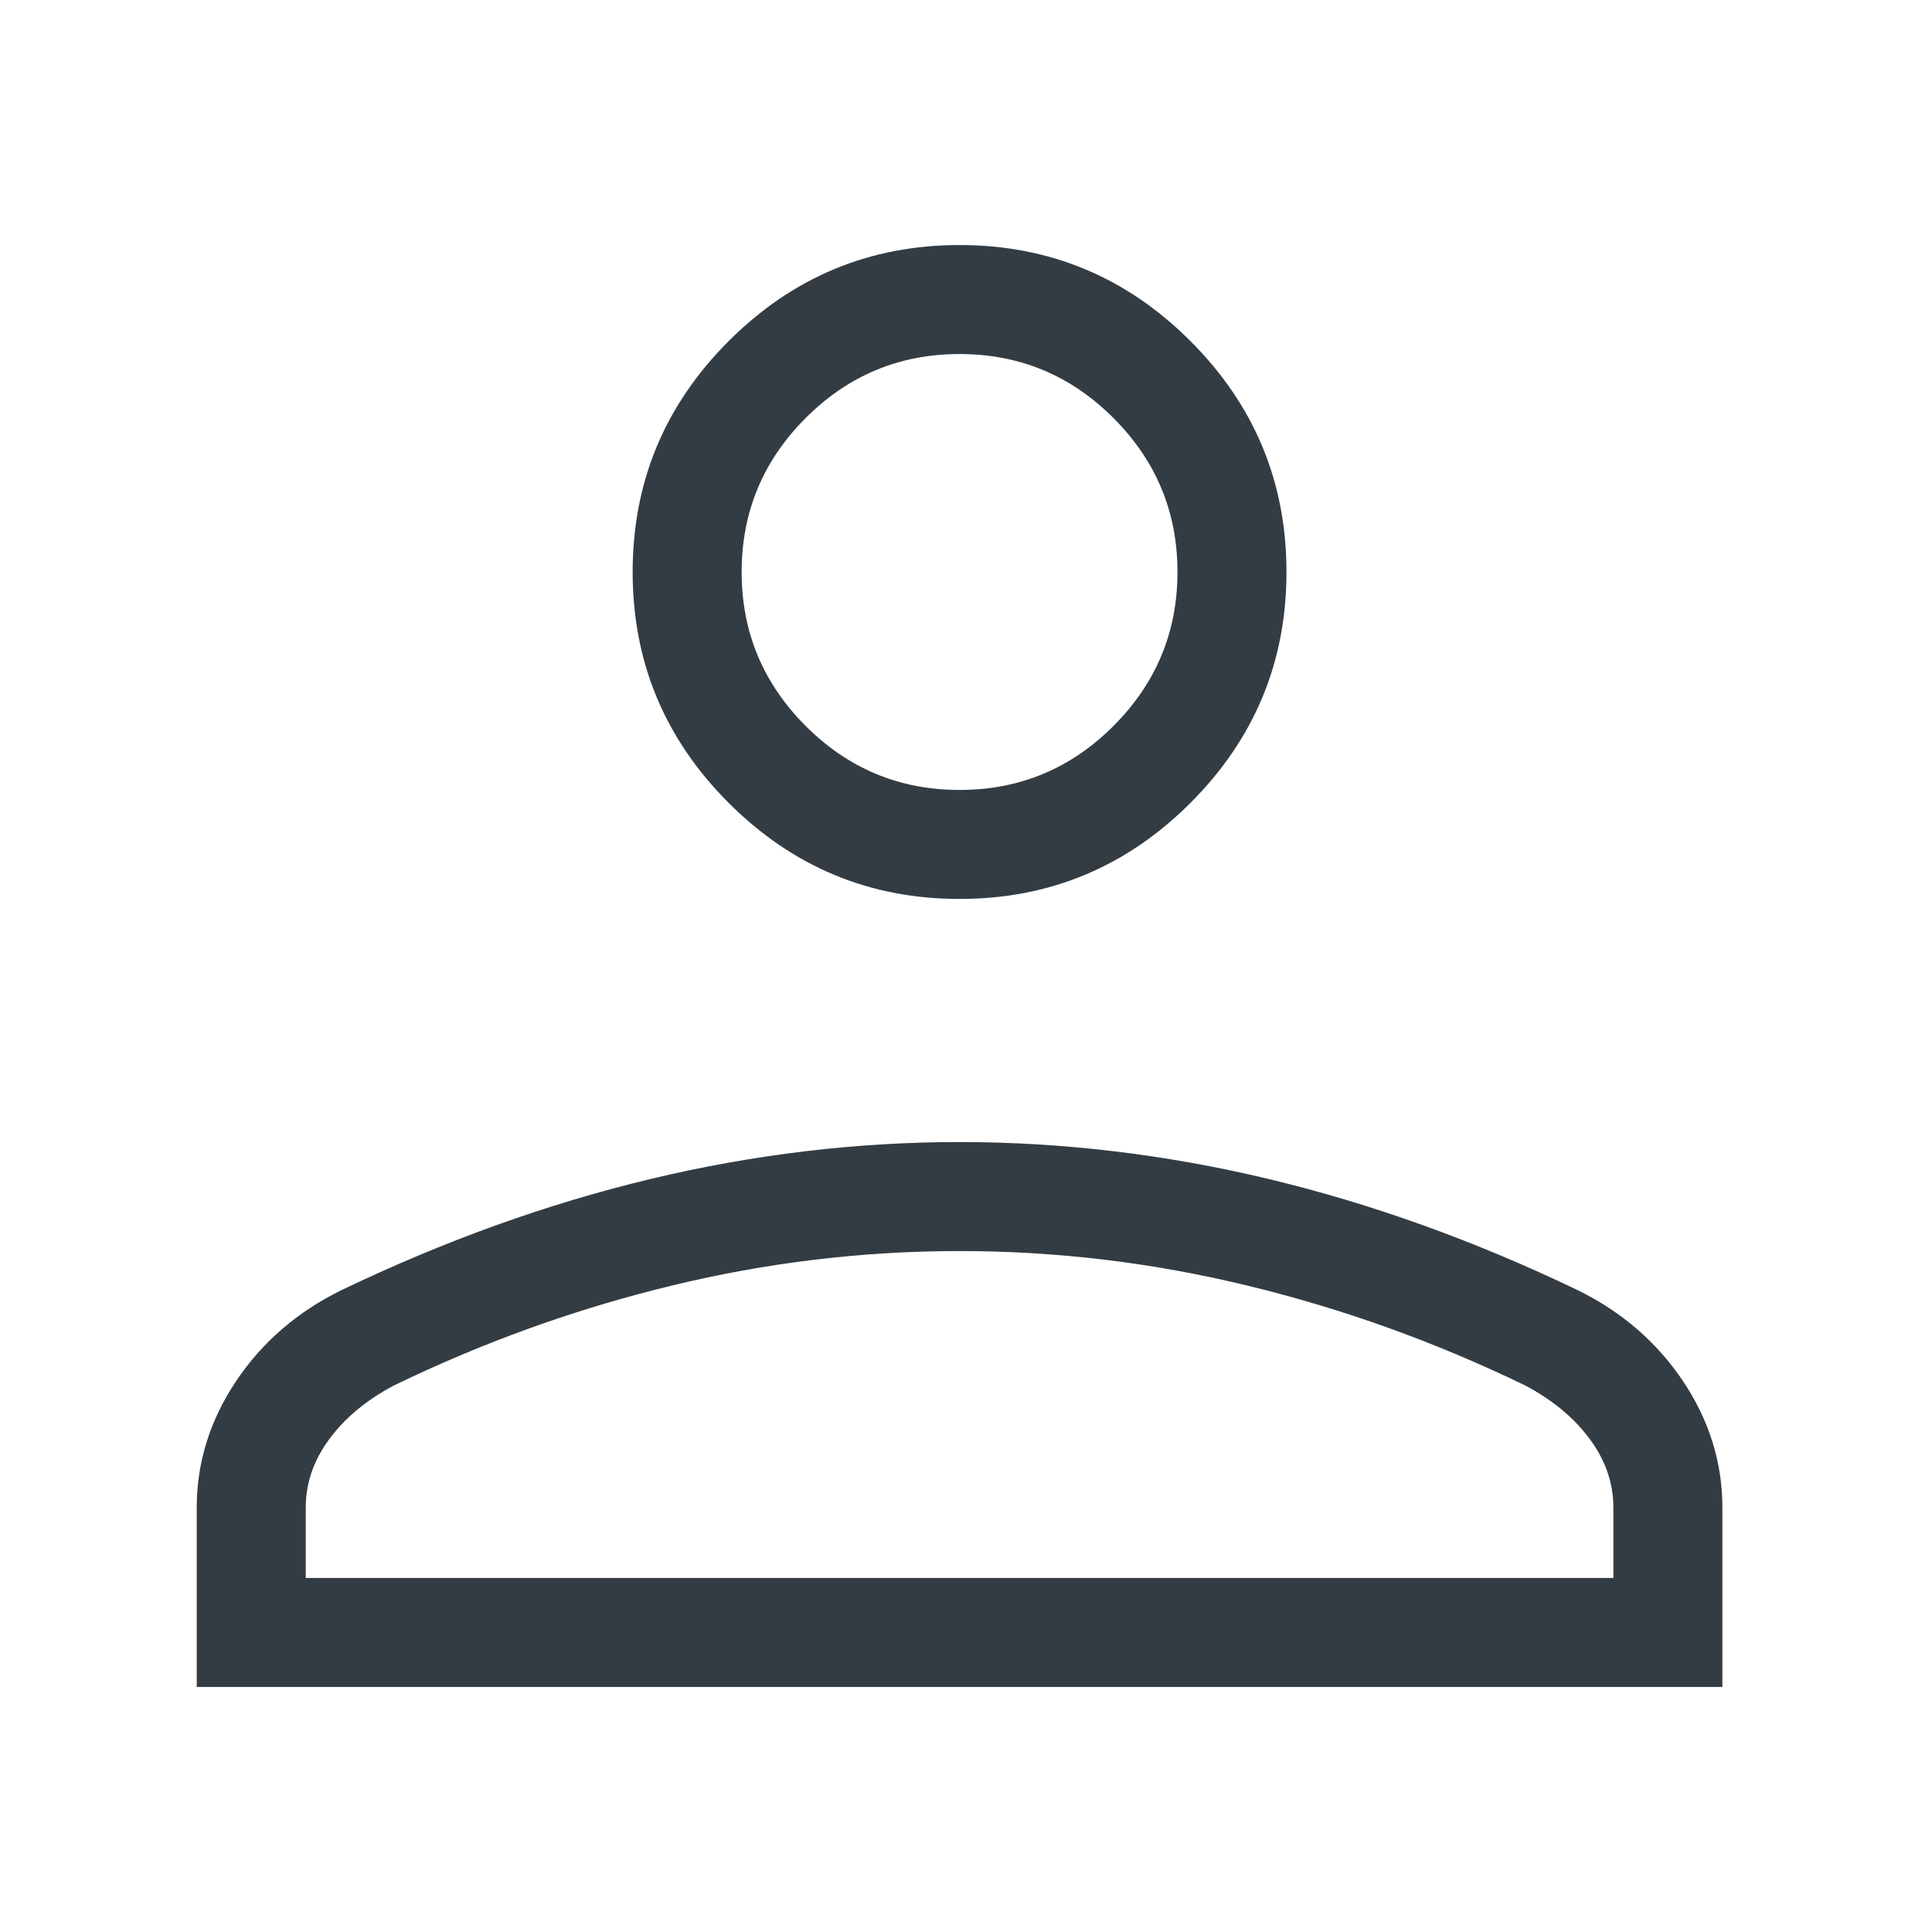 <svg width="24" height="24" viewBox="0 0 24 24" fill="none" xmlns="http://www.w3.org/2000/svg">
<mask id="mask0_2109_18009" style="mask-type:alpha" maskUnits="userSpaceOnUse" x="0" y="0" width="24" height="24">
<rect y="0.08" width="23.839" height="23.839" fill="#D9D9D9"/>
</mask>
<g mask="url(#mask0_2109_18009)">
<path d="M11.92 11.167C10.803 11.167 9.847 10.769 9.052 9.974C8.256 9.178 7.859 8.222 7.859 7.106C7.859 5.989 8.256 5.033 9.052 4.237C9.847 3.442 10.803 3.044 11.92 3.044C13.037 3.044 13.993 3.442 14.788 4.237C15.584 5.033 15.981 5.989 15.981 7.106C15.981 8.222 15.584 9.178 14.788 9.974C13.993 10.769 13.037 11.167 11.92 11.167ZM2.444 20.956V18.727C2.444 18.168 2.607 17.645 2.932 17.158C3.257 16.672 3.695 16.294 4.245 16.025C5.523 15.412 6.801 14.953 8.08 14.646C9.359 14.34 10.639 14.187 11.92 14.187C13.201 14.187 14.481 14.34 15.76 14.646C17.039 14.953 18.317 15.412 19.595 16.025C20.145 16.294 20.582 16.672 20.908 17.158C21.233 17.645 21.396 18.168 21.396 18.727V20.956H2.444ZM3.798 19.602H20.042V18.727C20.042 18.427 19.946 18.145 19.752 17.881C19.559 17.617 19.291 17.394 18.949 17.212C17.835 16.672 16.686 16.259 15.503 15.972C14.319 15.684 13.125 15.541 11.92 15.541C10.715 15.541 9.521 15.684 8.337 15.972C7.154 16.259 6.005 16.672 4.891 17.212C4.549 17.394 4.281 17.617 4.088 17.881C3.894 18.145 3.798 18.427 3.798 18.727V19.602ZM11.92 9.813C12.665 9.813 13.302 9.548 13.832 9.018C14.362 8.487 14.627 7.85 14.627 7.106C14.627 6.361 14.362 5.724 13.832 5.193C13.302 4.663 12.665 4.398 11.92 4.398C11.175 4.398 10.538 4.663 10.008 5.193C9.478 5.724 9.213 6.361 9.213 7.106C9.213 7.85 9.478 8.487 10.008 9.018C10.538 9.548 11.175 9.813 11.92 9.813Z" fill="#343C43"/>
</g>
</svg>
